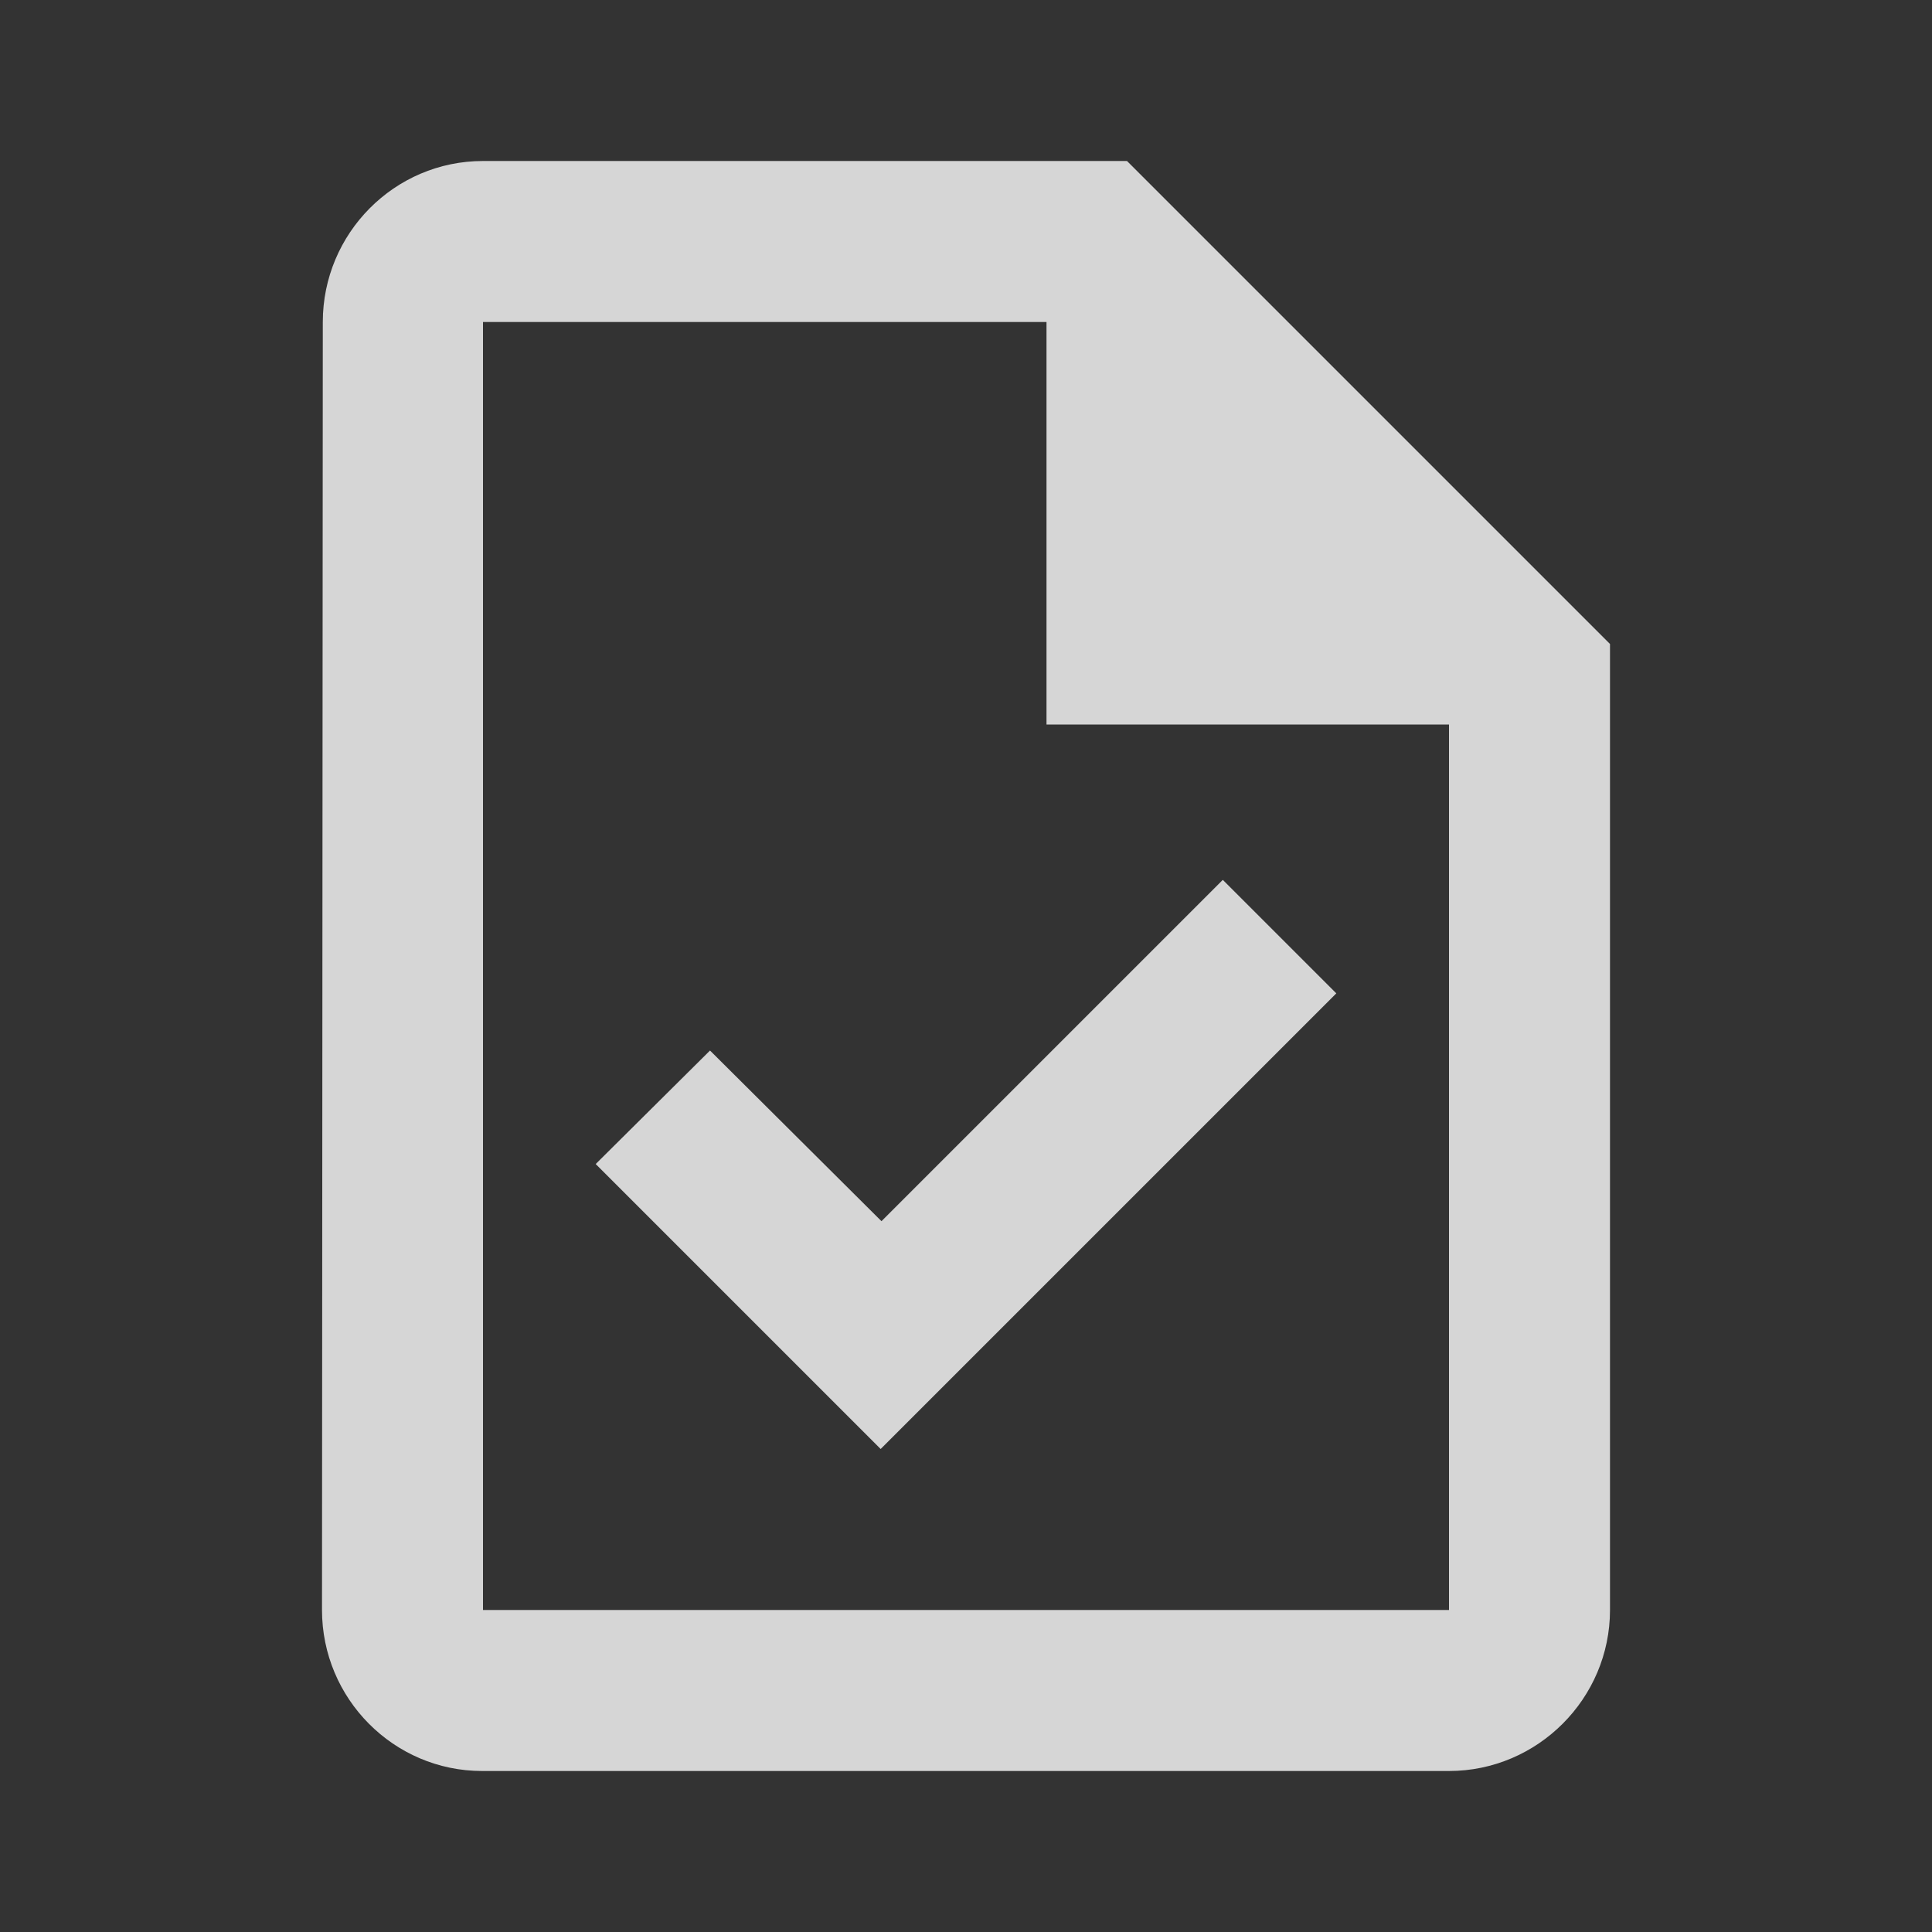 <svg width="36" height="36" viewBox="0 0 36 36" fill="none" xmlns="http://www.w3.org/2000/svg">
<rect x="0" y="0" width="36" height="36" fill="#333333" stroke="none"/>
<path d="M21 3H9C7.35 3 6.015 4.35 6.015 6L6 30C6 31.65 7.335 33 8.985 33H27C28.65 33 30 31.65 30 30V12L21 3ZM27 30H9V6H19.5V13.5H27V30ZM13.23 19.575L11.1 21.69L16.41 27L24.9 18.51L22.785 16.395L16.425 22.755L13.23 19.575Z" fill="white" fill-opacity="0.8"/>
</svg>
